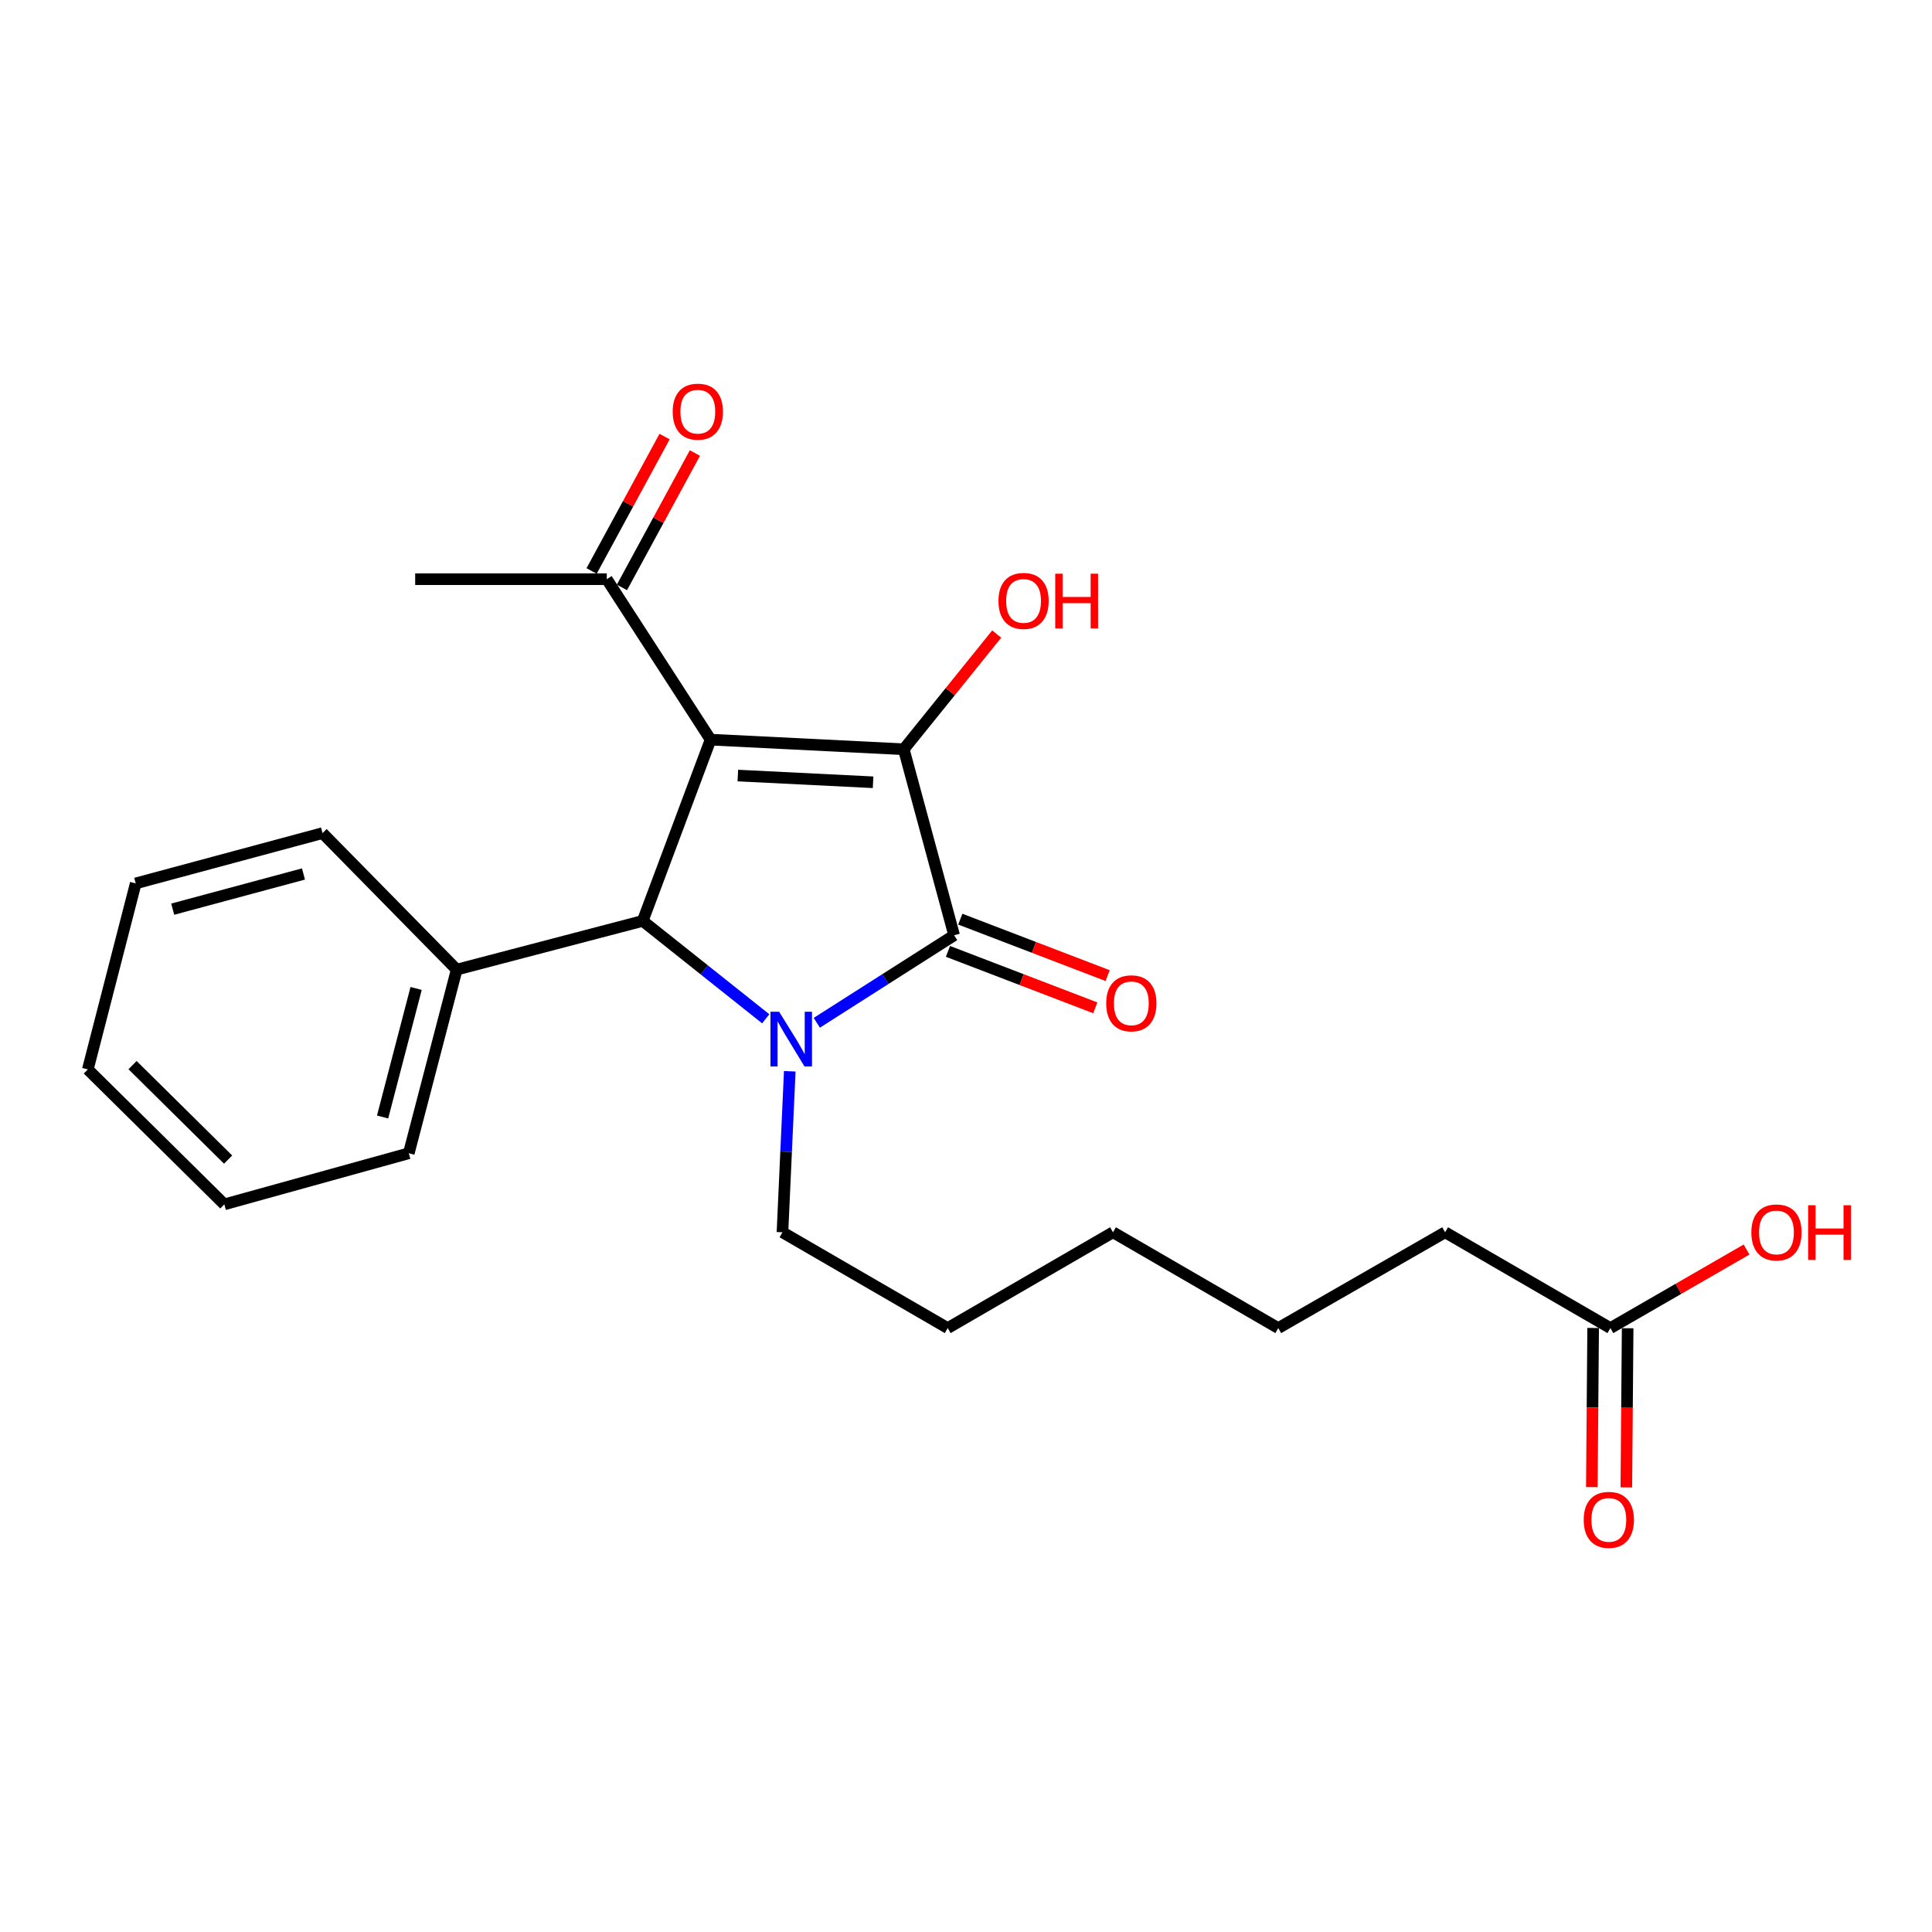 <?xml version='1.0' encoding='iso-8859-1'?>
<svg version='1.1' baseProfile='full'
              xmlns='http://www.w3.org/2000/svg'
                      xmlns:rdkit='http://www.rdkit.org/xml'
                      xmlns:xlink='http://www.w3.org/1999/xlink'
                  xml:space='preserve'
width='1000px' height='1000px' viewBox='0 0 1000 1000'>
<!-- END OF HEADER -->
<rect style='opacity:1.0;fill:#FFFFFF;stroke:none' width='1000' height='1000' x='0' y='0'> </rect>
<path class='bond-1' d='M 367.794,382.838 L 467.789,387.809' style='fill:none;fill-rule:evenodd;stroke:#000000;stroke-width:6px;stroke-linecap:butt;stroke-linejoin:miter;stroke-opacity:1' />
<path class='bond-1' d='M 381.906,401.422 L 451.903,404.901' style='fill:none;fill-rule:evenodd;stroke:#000000;stroke-width:6px;stroke-linecap:butt;stroke-linejoin:miter;stroke-opacity:1' />
<path class='bond-3' d='M 367.794,382.838 L 332.67,476.662' style='fill:none;fill-rule:evenodd;stroke:#000000;stroke-width:6px;stroke-linecap:butt;stroke-linejoin:miter;stroke-opacity:1' />
<path class='bond-4' d='M 367.794,382.838 L 314.066,299.79' style='fill:none;fill-rule:evenodd;stroke:#000000;stroke-width:6px;stroke-linecap:butt;stroke-linejoin:miter;stroke-opacity:1' />
<path class='bond-0' d='M 396.34,527.33 L 364.505,501.996' style='fill:none;fill-rule:evenodd;stroke:#0000FF;stroke-width:6px;stroke-linecap:butt;stroke-linejoin:miter;stroke-opacity:1' />
<path class='bond-0' d='M 364.505,501.996 L 332.67,476.662' style='fill:none;fill-rule:evenodd;stroke:#000000;stroke-width:6px;stroke-linecap:butt;stroke-linejoin:miter;stroke-opacity:1' />
<path class='bond-11' d='M 408.781,554.494 L 406.891,596.16' style='fill:none;fill-rule:evenodd;stroke:#0000FF;stroke-width:6px;stroke-linecap:butt;stroke-linejoin:miter;stroke-opacity:1' />
<path class='bond-11' d='M 406.891,596.16 L 405.002,637.826' style='fill:none;fill-rule:evenodd;stroke:#000000;stroke-width:6px;stroke-linecap:butt;stroke-linejoin:miter;stroke-opacity:1' />
<path class='bond-23' d='M 422.776,529.393 L 458.315,506.743' style='fill:none;fill-rule:evenodd;stroke:#0000FF;stroke-width:6px;stroke-linecap:butt;stroke-linejoin:miter;stroke-opacity:1' />
<path class='bond-23' d='M 458.315,506.743 L 493.854,484.093' style='fill:none;fill-rule:evenodd;stroke:#000000;stroke-width:6px;stroke-linecap:butt;stroke-linejoin:miter;stroke-opacity:1' />
<path class='bond-2' d='M 467.789,387.809 L 493.854,484.093' style='fill:none;fill-rule:evenodd;stroke:#000000;stroke-width:6px;stroke-linecap:butt;stroke-linejoin:miter;stroke-opacity:1' />
<path class='bond-8' d='M 467.789,387.809 L 491.841,357.995' style='fill:none;fill-rule:evenodd;stroke:#000000;stroke-width:6px;stroke-linecap:butt;stroke-linejoin:miter;stroke-opacity:1' />
<path class='bond-8' d='M 491.841,357.995 L 515.893,328.181' style='fill:none;fill-rule:evenodd;stroke:#FF0000;stroke-width:6px;stroke-linecap:butt;stroke-linejoin:miter;stroke-opacity:1' />
<path class='bond-5' d='M 490.659,492.432 L 528.791,507.043' style='fill:none;fill-rule:evenodd;stroke:#000000;stroke-width:6px;stroke-linecap:butt;stroke-linejoin:miter;stroke-opacity:1' />
<path class='bond-5' d='M 528.791,507.043 L 566.924,521.654' style='fill:none;fill-rule:evenodd;stroke:#FF0000;stroke-width:6px;stroke-linecap:butt;stroke-linejoin:miter;stroke-opacity:1' />
<path class='bond-5' d='M 497.049,475.755 L 535.182,490.366' style='fill:none;fill-rule:evenodd;stroke:#000000;stroke-width:6px;stroke-linecap:butt;stroke-linejoin:miter;stroke-opacity:1' />
<path class='bond-5' d='M 535.182,490.366 L 573.314,504.977' style='fill:none;fill-rule:evenodd;stroke:#FF0000;stroke-width:6px;stroke-linecap:butt;stroke-linejoin:miter;stroke-opacity:1' />
<path class='bond-6' d='M 332.67,476.662 L 236.386,501.874' style='fill:none;fill-rule:evenodd;stroke:#000000;stroke-width:6px;stroke-linecap:butt;stroke-linejoin:miter;stroke-opacity:1' />
<path class='bond-9' d='M 321.914,304.051 L 340.797,269.271' style='fill:none;fill-rule:evenodd;stroke:#000000;stroke-width:6px;stroke-linecap:butt;stroke-linejoin:miter;stroke-opacity:1' />
<path class='bond-9' d='M 340.797,269.271 L 359.68,234.491' style='fill:none;fill-rule:evenodd;stroke:#FF0000;stroke-width:6px;stroke-linecap:butt;stroke-linejoin:miter;stroke-opacity:1' />
<path class='bond-9' d='M 306.218,295.529 L 325.101,260.749' style='fill:none;fill-rule:evenodd;stroke:#000000;stroke-width:6px;stroke-linecap:butt;stroke-linejoin:miter;stroke-opacity:1' />
<path class='bond-9' d='M 325.101,260.749 L 343.984,225.97' style='fill:none;fill-rule:evenodd;stroke:#FF0000;stroke-width:6px;stroke-linecap:butt;stroke-linejoin:miter;stroke-opacity:1' />
<path class='bond-14' d='M 314.066,299.79 L 214.894,299.79' style='fill:none;fill-rule:evenodd;stroke:#000000;stroke-width:6px;stroke-linecap:butt;stroke-linejoin:miter;stroke-opacity:1' />
<path class='bond-15' d='M 236.386,501.874 L 211.59,596.928' style='fill:none;fill-rule:evenodd;stroke:#000000;stroke-width:6px;stroke-linecap:butt;stroke-linejoin:miter;stroke-opacity:1' />
<path class='bond-15' d='M 215.385,511.624 L 198.028,578.161' style='fill:none;fill-rule:evenodd;stroke:#000000;stroke-width:6px;stroke-linecap:butt;stroke-linejoin:miter;stroke-opacity:1' />
<path class='bond-16' d='M 236.386,501.874 L 166.941,431.218' style='fill:none;fill-rule:evenodd;stroke:#000000;stroke-width:6px;stroke-linecap:butt;stroke-linejoin:miter;stroke-opacity:1' />
<path class='bond-7' d='M 833.538,687.417 L 747.989,637.826' style='fill:none;fill-rule:evenodd;stroke:#000000;stroke-width:6px;stroke-linecap:butt;stroke-linejoin:miter;stroke-opacity:1' />
<path class='bond-10' d='M 824.608,687.344 L 824.27,728.535' style='fill:none;fill-rule:evenodd;stroke:#000000;stroke-width:6px;stroke-linecap:butt;stroke-linejoin:miter;stroke-opacity:1' />
<path class='bond-10' d='M 824.27,728.535 L 823.932,769.726' style='fill:none;fill-rule:evenodd;stroke:#FF0000;stroke-width:6px;stroke-linecap:butt;stroke-linejoin:miter;stroke-opacity:1' />
<path class='bond-10' d='M 842.467,687.49 L 842.129,728.681' style='fill:none;fill-rule:evenodd;stroke:#000000;stroke-width:6px;stroke-linecap:butt;stroke-linejoin:miter;stroke-opacity:1' />
<path class='bond-10' d='M 842.129,728.681 L 841.791,769.872' style='fill:none;fill-rule:evenodd;stroke:#FF0000;stroke-width:6px;stroke-linecap:butt;stroke-linejoin:miter;stroke-opacity:1' />
<path class='bond-12' d='M 833.538,687.417 L 868.775,667.088' style='fill:none;fill-rule:evenodd;stroke:#000000;stroke-width:6px;stroke-linecap:butt;stroke-linejoin:miter;stroke-opacity:1' />
<path class='bond-12' d='M 868.775,667.088 L 904.012,646.758' style='fill:none;fill-rule:evenodd;stroke:#FF0000;stroke-width:6px;stroke-linecap:butt;stroke-linejoin:miter;stroke-opacity:1' />
<path class='bond-17' d='M 405.002,637.826 L 490.53,687.417' style='fill:none;fill-rule:evenodd;stroke:#000000;stroke-width:6px;stroke-linecap:butt;stroke-linejoin:miter;stroke-opacity:1' />
<path class='bond-13' d='M 747.989,637.826 L 661.627,687.417' style='fill:none;fill-rule:evenodd;stroke:#000000;stroke-width:6px;stroke-linecap:butt;stroke-linejoin:miter;stroke-opacity:1' />
<path class='bond-20' d='M 211.59,596.928 L 116.11,623.38' style='fill:none;fill-rule:evenodd;stroke:#000000;stroke-width:6px;stroke-linecap:butt;stroke-linejoin:miter;stroke-opacity:1' />
<path class='bond-21' d='M 166.941,431.218 L 70.25,457.244' style='fill:none;fill-rule:evenodd;stroke:#000000;stroke-width:6px;stroke-linecap:butt;stroke-linejoin:miter;stroke-opacity:1' />
<path class='bond-21' d='M 157.079,452.368 L 89.395,470.586' style='fill:none;fill-rule:evenodd;stroke:#000000;stroke-width:6px;stroke-linecap:butt;stroke-linejoin:miter;stroke-opacity:1' />
<path class='bond-19' d='M 490.53,687.417 L 576.079,637.826' style='fill:none;fill-rule:evenodd;stroke:#000000;stroke-width:6px;stroke-linecap:butt;stroke-linejoin:miter;stroke-opacity:1' />
<path class='bond-18' d='M 661.627,687.417 L 576.079,637.826' style='fill:none;fill-rule:evenodd;stroke:#000000;stroke-width:6px;stroke-linecap:butt;stroke-linejoin:miter;stroke-opacity:1' />
<path class='bond-24' d='M 116.11,623.38 L 45.455,553.528' style='fill:none;fill-rule:evenodd;stroke:#000000;stroke-width:6px;stroke-linecap:butt;stroke-linejoin:miter;stroke-opacity:1' />
<path class='bond-24' d='M 118.068,600.201 L 68.609,551.305' style='fill:none;fill-rule:evenodd;stroke:#000000;stroke-width:6px;stroke-linecap:butt;stroke-linejoin:miter;stroke-opacity:1' />
<path class='bond-22' d='M 70.25,457.244 L 45.455,553.528' style='fill:none;fill-rule:evenodd;stroke:#000000;stroke-width:6px;stroke-linecap:butt;stroke-linejoin:miter;stroke-opacity:1' />
<path  class='atom-1' d='M 403.276 523.671
L 412.556 538.671
Q 413.476 540.151, 414.956 542.831
Q 416.436 545.511, 416.516 545.671
L 416.516 523.671
L 420.276 523.671
L 420.276 551.991
L 416.396 551.991
L 406.436 535.591
Q 405.276 533.671, 404.036 531.471
Q 402.836 529.271, 402.476 528.591
L 402.476 551.991
L 398.796 551.991
L 398.796 523.671
L 403.276 523.671
' fill='#0000FF'/>
<path  class='atom-6' d='M 572.574 519.317
Q 572.574 512.517, 575.934 508.717
Q 579.294 504.917, 585.574 504.917
Q 591.854 504.917, 595.214 508.717
Q 598.574 512.517, 598.574 519.317
Q 598.574 526.197, 595.174 530.117
Q 591.774 533.997, 585.574 533.997
Q 579.334 533.997, 575.934 530.117
Q 572.574 526.237, 572.574 519.317
M 585.574 530.797
Q 589.894 530.797, 592.214 527.917
Q 594.574 524.997, 594.574 519.317
Q 594.574 513.757, 592.214 510.957
Q 589.894 508.117, 585.574 508.117
Q 581.254 508.117, 578.894 510.917
Q 576.574 513.717, 576.574 519.317
Q 576.574 525.037, 578.894 527.917
Q 581.254 530.797, 585.574 530.797
' fill='#FF0000'/>
<path  class='atom-9' d='M 516.792 311.033
Q 516.792 304.233, 520.152 300.433
Q 523.512 296.633, 529.792 296.633
Q 536.072 296.633, 539.432 300.433
Q 542.792 304.233, 542.792 311.033
Q 542.792 317.913, 539.392 321.833
Q 535.992 325.713, 529.792 325.713
Q 523.552 325.713, 520.152 321.833
Q 516.792 317.953, 516.792 311.033
M 529.792 322.513
Q 534.112 322.513, 536.432 319.633
Q 538.792 316.713, 538.792 311.033
Q 538.792 305.473, 536.432 302.673
Q 534.112 299.833, 529.792 299.833
Q 525.472 299.833, 523.112 302.633
Q 520.792 305.433, 520.792 311.033
Q 520.792 316.753, 523.112 319.633
Q 525.472 322.513, 529.792 322.513
' fill='#FF0000'/>
<path  class='atom-9' d='M 546.192 296.953
L 550.032 296.953
L 550.032 308.993
L 564.512 308.993
L 564.512 296.953
L 568.352 296.953
L 568.352 325.273
L 564.512 325.273
L 564.512 312.193
L 550.032 312.193
L 550.032 325.273
L 546.192 325.273
L 546.192 296.953
' fill='#FF0000'/>
<path  class='atom-10' d='M 348.186 213.082
Q 348.186 206.282, 351.546 202.482
Q 354.906 198.682, 361.186 198.682
Q 367.466 198.682, 370.826 202.482
Q 374.186 206.282, 374.186 213.082
Q 374.186 219.962, 370.786 223.882
Q 367.386 227.762, 361.186 227.762
Q 354.946 227.762, 351.546 223.882
Q 348.186 220.002, 348.186 213.082
M 361.186 224.562
Q 365.506 224.562, 367.826 221.682
Q 370.186 218.762, 370.186 213.082
Q 370.186 207.522, 367.826 204.722
Q 365.506 201.882, 361.186 201.882
Q 356.866 201.882, 354.506 204.682
Q 352.186 207.482, 352.186 213.082
Q 352.186 218.802, 354.506 221.682
Q 356.866 224.562, 361.186 224.562
' fill='#FF0000'/>
<path  class='atom-11' d='M 819.724 786.678
Q 819.724 779.878, 823.084 776.078
Q 826.444 772.278, 832.724 772.278
Q 839.004 772.278, 842.364 776.078
Q 845.724 779.878, 845.724 786.678
Q 845.724 793.558, 842.324 797.478
Q 838.924 801.358, 832.724 801.358
Q 826.484 801.358, 823.084 797.478
Q 819.724 793.598, 819.724 786.678
M 832.724 798.158
Q 837.044 798.158, 839.364 795.278
Q 841.724 792.358, 841.724 786.678
Q 841.724 781.118, 839.364 778.318
Q 837.044 775.478, 832.724 775.478
Q 828.404 775.478, 826.044 778.278
Q 823.724 781.078, 823.724 786.678
Q 823.724 792.398, 826.044 795.278
Q 828.404 798.158, 832.724 798.158
' fill='#FF0000'/>
<path  class='atom-13' d='M 906.493 637.906
Q 906.493 631.106, 909.853 627.306
Q 913.213 623.506, 919.493 623.506
Q 925.773 623.506, 929.133 627.306
Q 932.493 631.106, 932.493 637.906
Q 932.493 644.786, 929.093 648.706
Q 925.693 652.586, 919.493 652.586
Q 913.253 652.586, 909.853 648.706
Q 906.493 644.826, 906.493 637.906
M 919.493 649.386
Q 923.813 649.386, 926.133 646.506
Q 928.493 643.586, 928.493 637.906
Q 928.493 632.346, 926.133 629.546
Q 923.813 626.706, 919.493 626.706
Q 915.173 626.706, 912.813 629.506
Q 910.493 632.306, 910.493 637.906
Q 910.493 643.626, 912.813 646.506
Q 915.173 649.386, 919.493 649.386
' fill='#FF0000'/>
<path  class='atom-13' d='M 935.893 623.826
L 939.733 623.826
L 939.733 635.866
L 954.213 635.866
L 954.213 623.826
L 958.053 623.826
L 958.053 652.146
L 954.213 652.146
L 954.213 639.066
L 939.733 639.066
L 939.733 652.146
L 935.893 652.146
L 935.893 623.826
' fill='#FF0000'/>
</svg>
